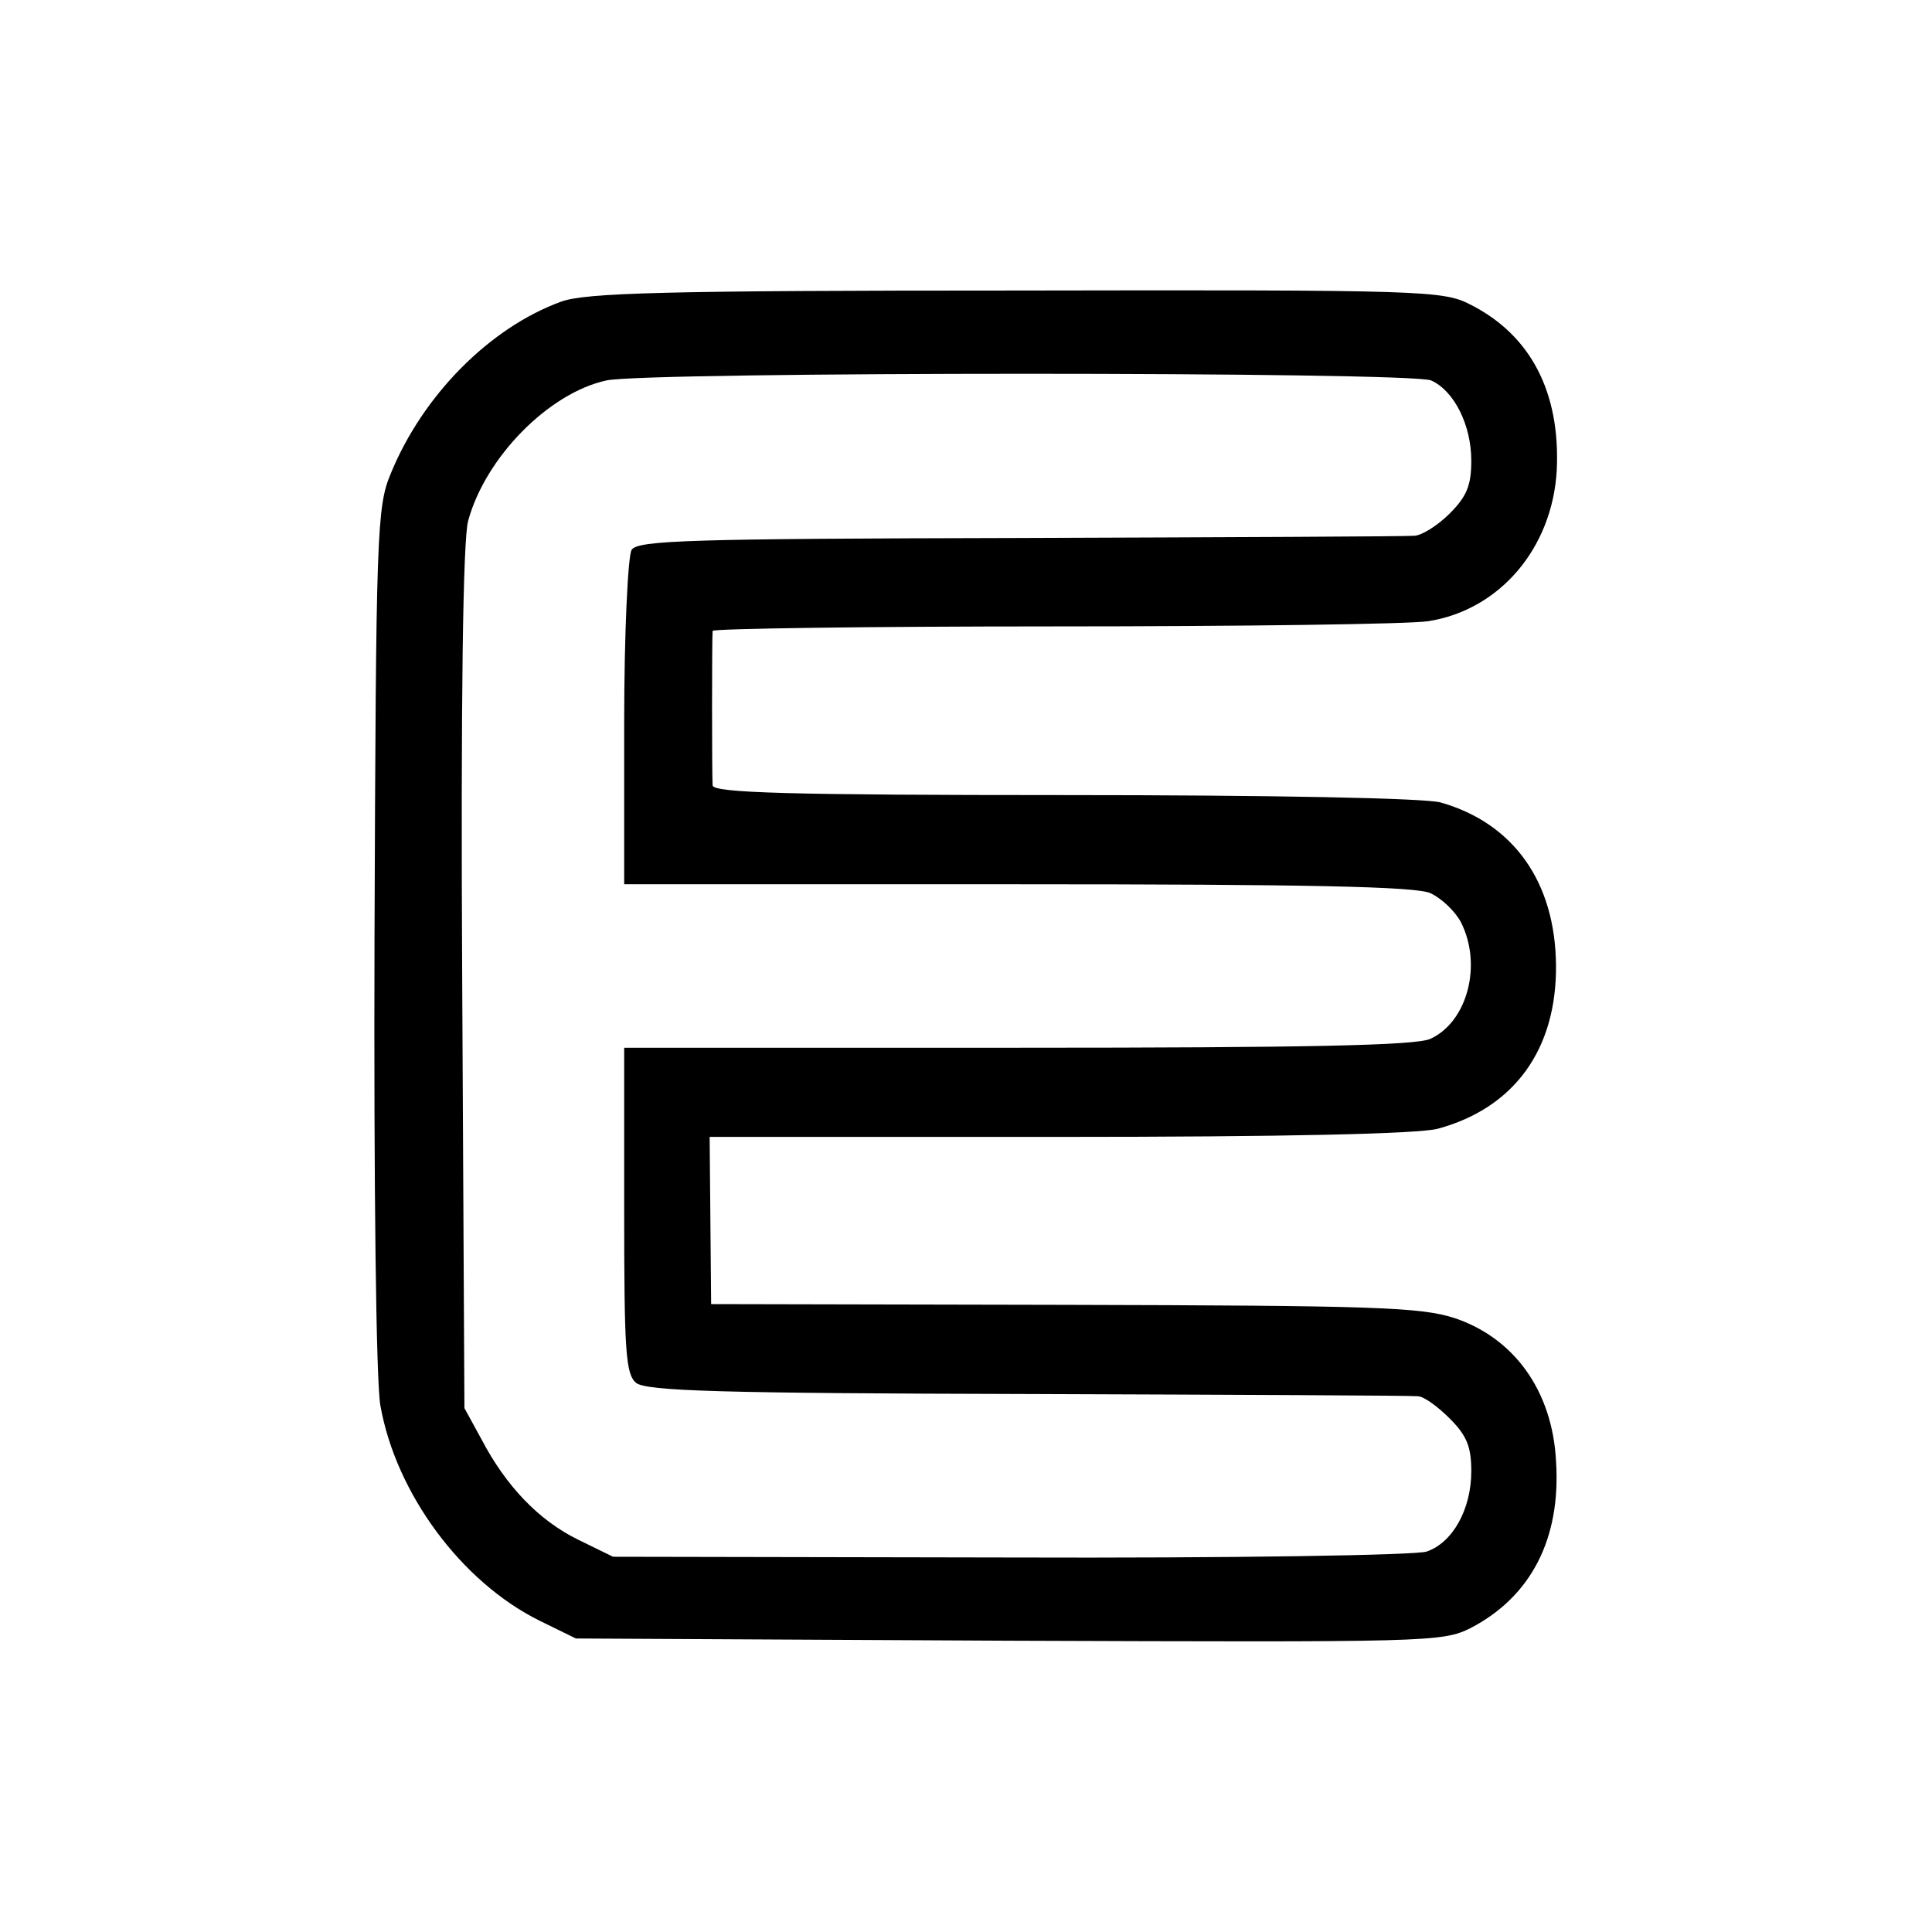 <?xml version="1.0" standalone="no"?>
<!DOCTYPE svg PUBLIC "-//W3C//DTD SVG 20010904//EN"
 "http://www.w3.org/TR/2001/REC-SVG-20010904/DTD/svg10.dtd">
<svg version="1.0" xmlns="http://www.w3.org/2000/svg"
 width="260pt" height="260pt" viewBox="0 0 260 260"
 preserveAspectRatio="xMidYMid meet">
<g transform="translate(0,260) scale(0.1,-0.1)"
fill="#000000" stroke="none">
<path d="M755 2194 c-96 -35 -186 -126 -229 -231 -19 -45 -20 -79 -22 -625 -1
-332 2 -599 8 -630 21 -118 109 -237 214 -289 l49 -24 582 -3 c565 -2 584 -2
622 17 81 42 122 120 115 225 -5 94 -56 165 -136 192 -46 15 -107 17 -527 18
l-474 1 -1 113 -1 112 470 0 c304 0 484 4 510 11 103 28 160 107 159 220 -1
112 -57 191 -155 219 -20 6 -229 10 -506 10 -371 0 -473 3 -474 13 -1 14 -1
199 0 208 1 3 207 6 459 6 251 0 478 3 504 7 96 15 167 98 173 203 5 105 -35
182 -116 223 -37 19 -60 20 -611 19 -475 0 -580 -3 -613 -15z m1171 -106 c31
-14 54 -60 54 -108 0 -33 -6 -48 -29 -71 -16 -16 -38 -30 -48 -30 -10 -1 -249
-2 -531 -3 -442 -1 -514 -3 -522 -16 -5 -8 -10 -113 -10 -232 l0 -218 530 0
c389 0 536 -3 555 -12 15 -7 33 -24 41 -39 29 -57 9 -134 -41 -157 -19 -9
-166 -12 -555 -12 l-530 0 0 -219 c0 -190 2 -220 16 -232 14 -11 113 -14 528
-15 281 -1 517 -2 524 -3 8 0 27 -14 43 -30 23 -23 29 -38 29 -71 0 -51 -25
-96 -60 -108 -14 -5 -264 -9 -560 -8 l-535 1 -47 23 c-53 26 -97 72 -130 135
l-23 42 -3 578 c-2 373 1 591 8 616 23 85 108 172 186 189 54 12 1083 12 1110
0z"/>
</g>
</svg>
